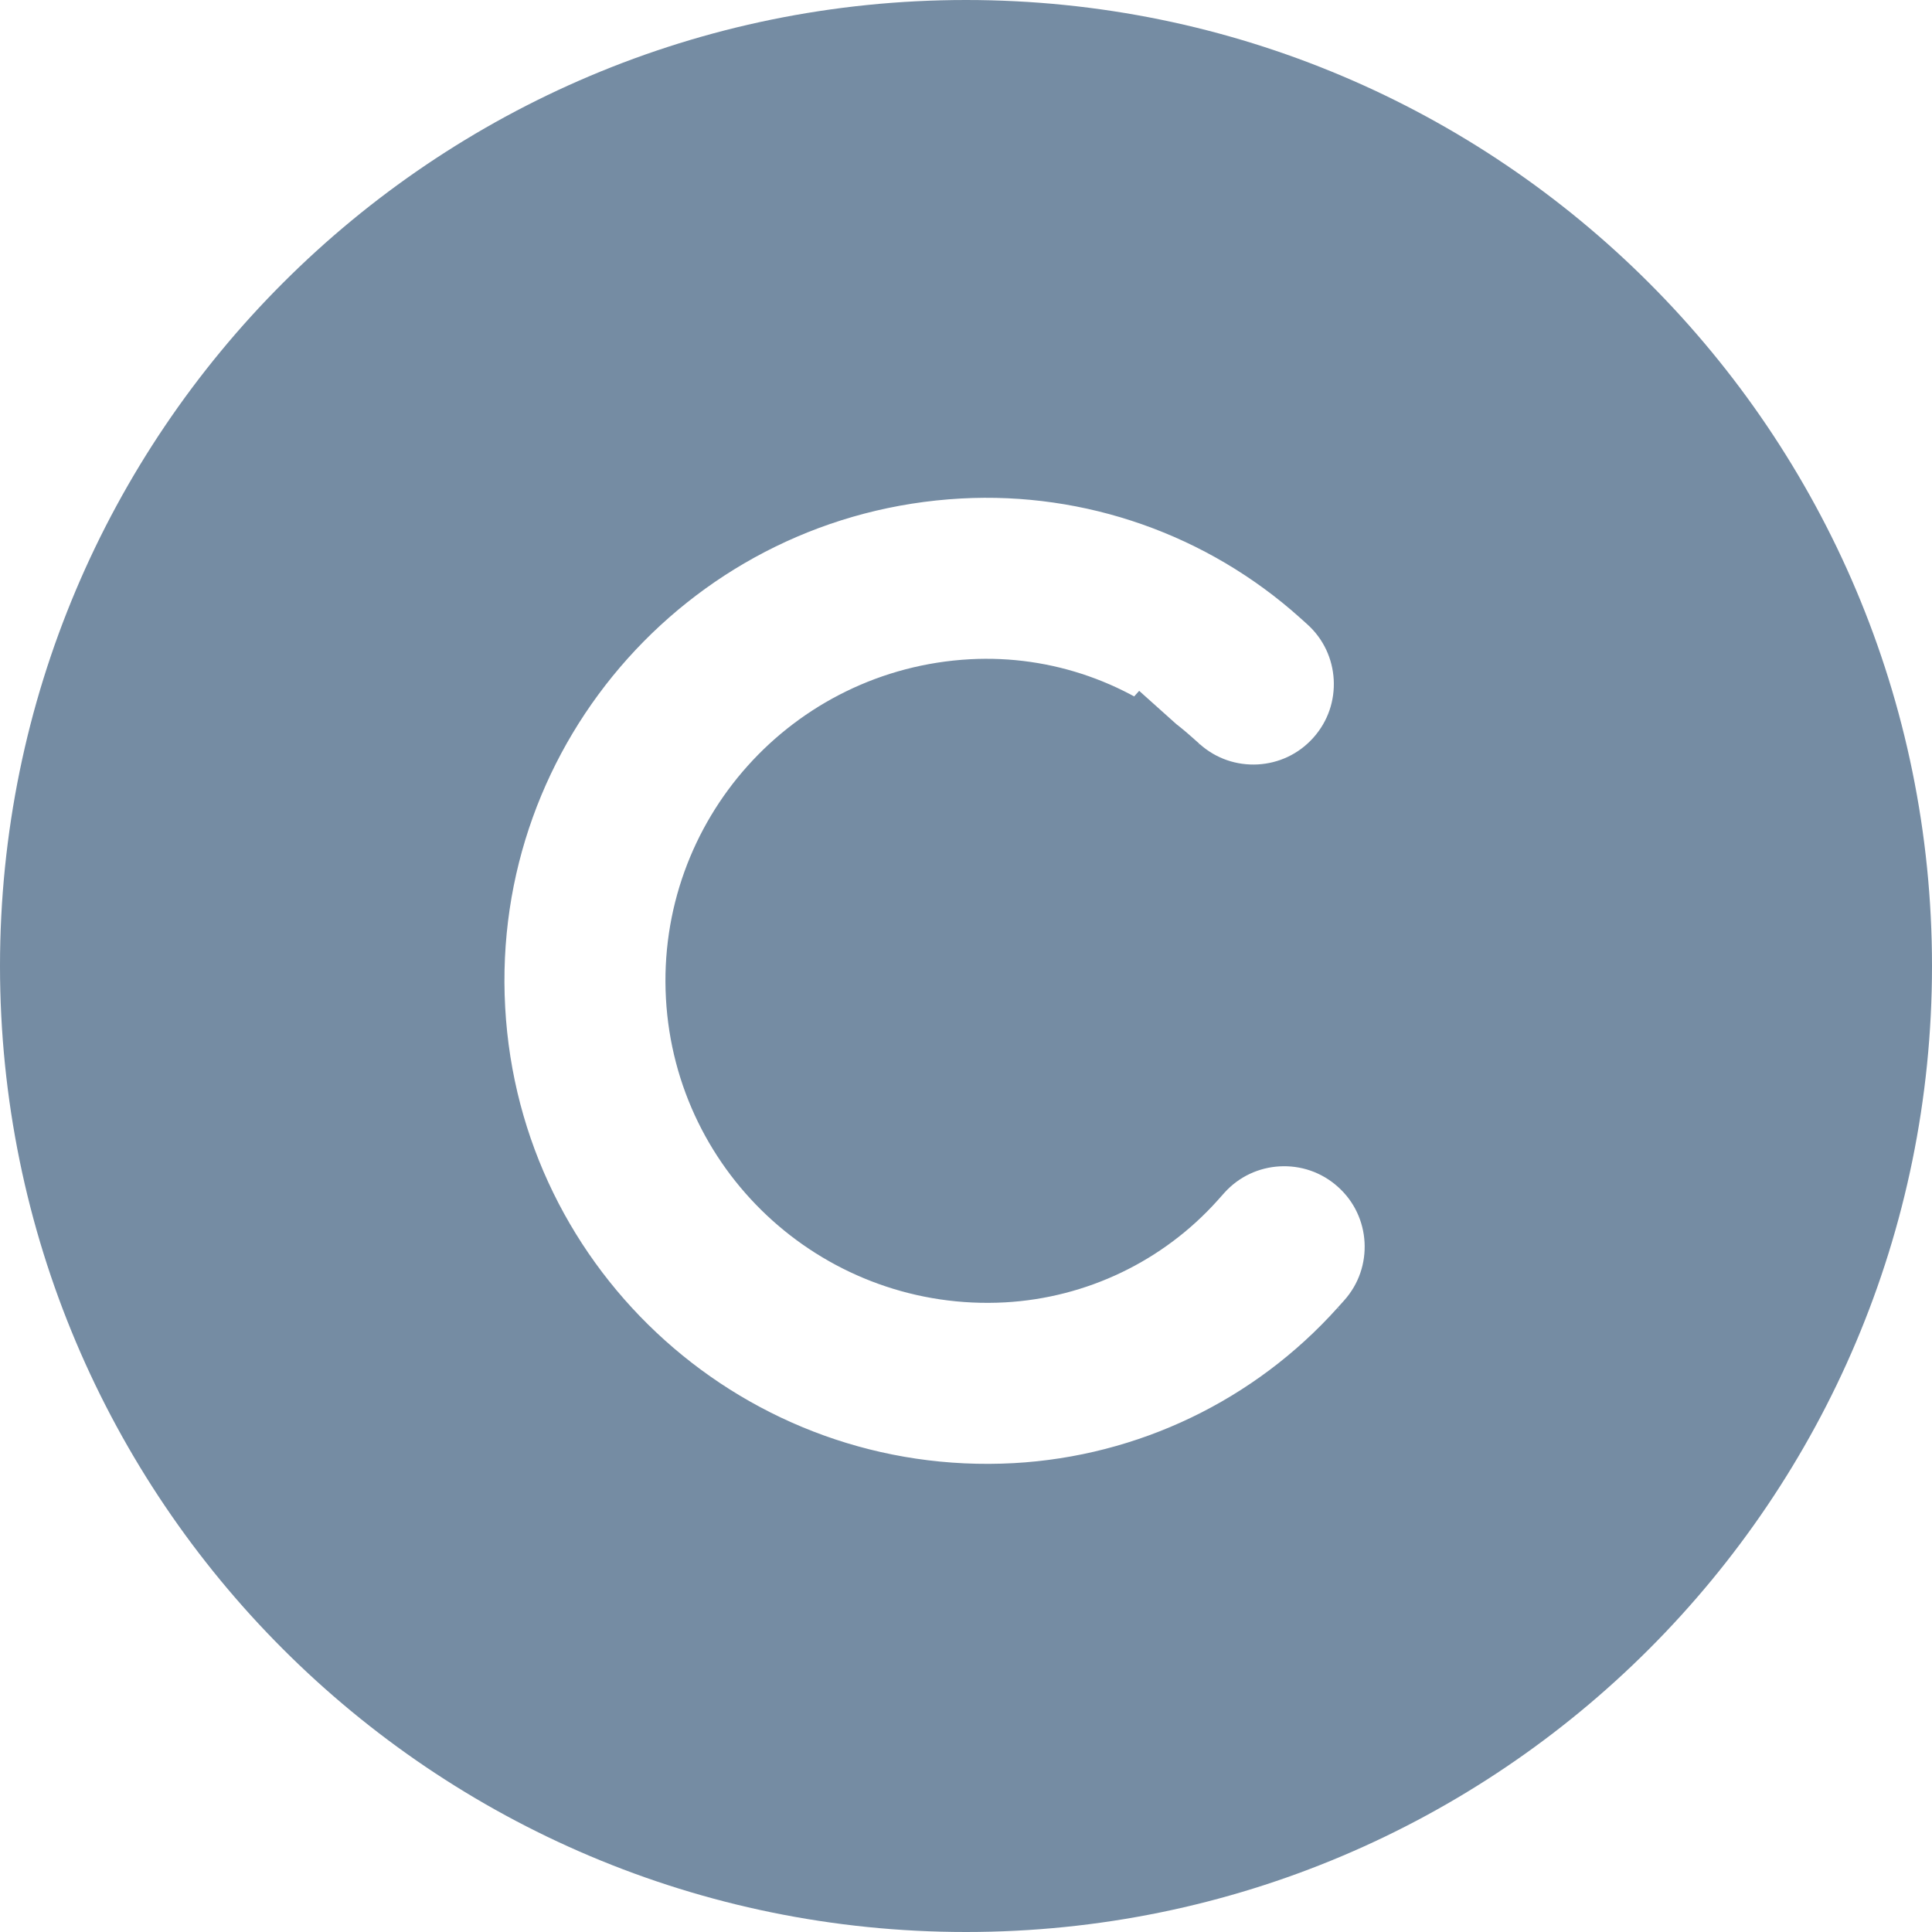 <?xml version="1.0" encoding="utf-8"?><!-- Uploaded to: SVG Repo, www.svgrepo.com, Generator: SVG Repo Mixer Tools -->
<svg width="200px" height="200px" viewBox="0 0 24 24" id="meteor-icon-kit__solid-copyright" fill="none" xmlns="http://www.w3.org/2000/svg"><path d="M14.235 9.987L14.896 9.249L14.235 9.987C15.057 10.724 16.322 10.655 17.059 9.832C17.796 9.01 17.727 7.745 16.904 7.008L16.237 7.753L16.904 7.008L16.814 6.927C15.465 5.719 13.691 5.095 11.883 5.194C8.023 5.406 5.065 8.707 5.277 12.567C5.488 16.427 8.789 19.385 12.649 19.174C14.457 19.074 16.152 18.261 17.361 16.912L16.635 16.262L17.361 16.912L17.442 16.822C17.442 16.822 17.442 16.822 17.442 16.822C18.179 15.999 18.11 14.735 17.287 13.998C16.464 13.261 15.2 13.33 14.463 14.152L14.382 14.243C13.881 14.802 13.179 15.138 12.43 15.18C10.776 15.27 9.361 14.002 9.271 12.348C9.18 10.694 10.447 9.279 12.102 9.188C12.851 9.147 13.586 9.406 14.144 9.906L14.235 9.987ZM23 12C23 18.075 18.075 23 12 23C5.925 23 1 18.075 1 12C1 5.925 5.925 1 12 1C18.075 1 23 5.925 23 12Z" fill="#758CA3" stroke="#758CA3" stroke-width="2"/></svg>